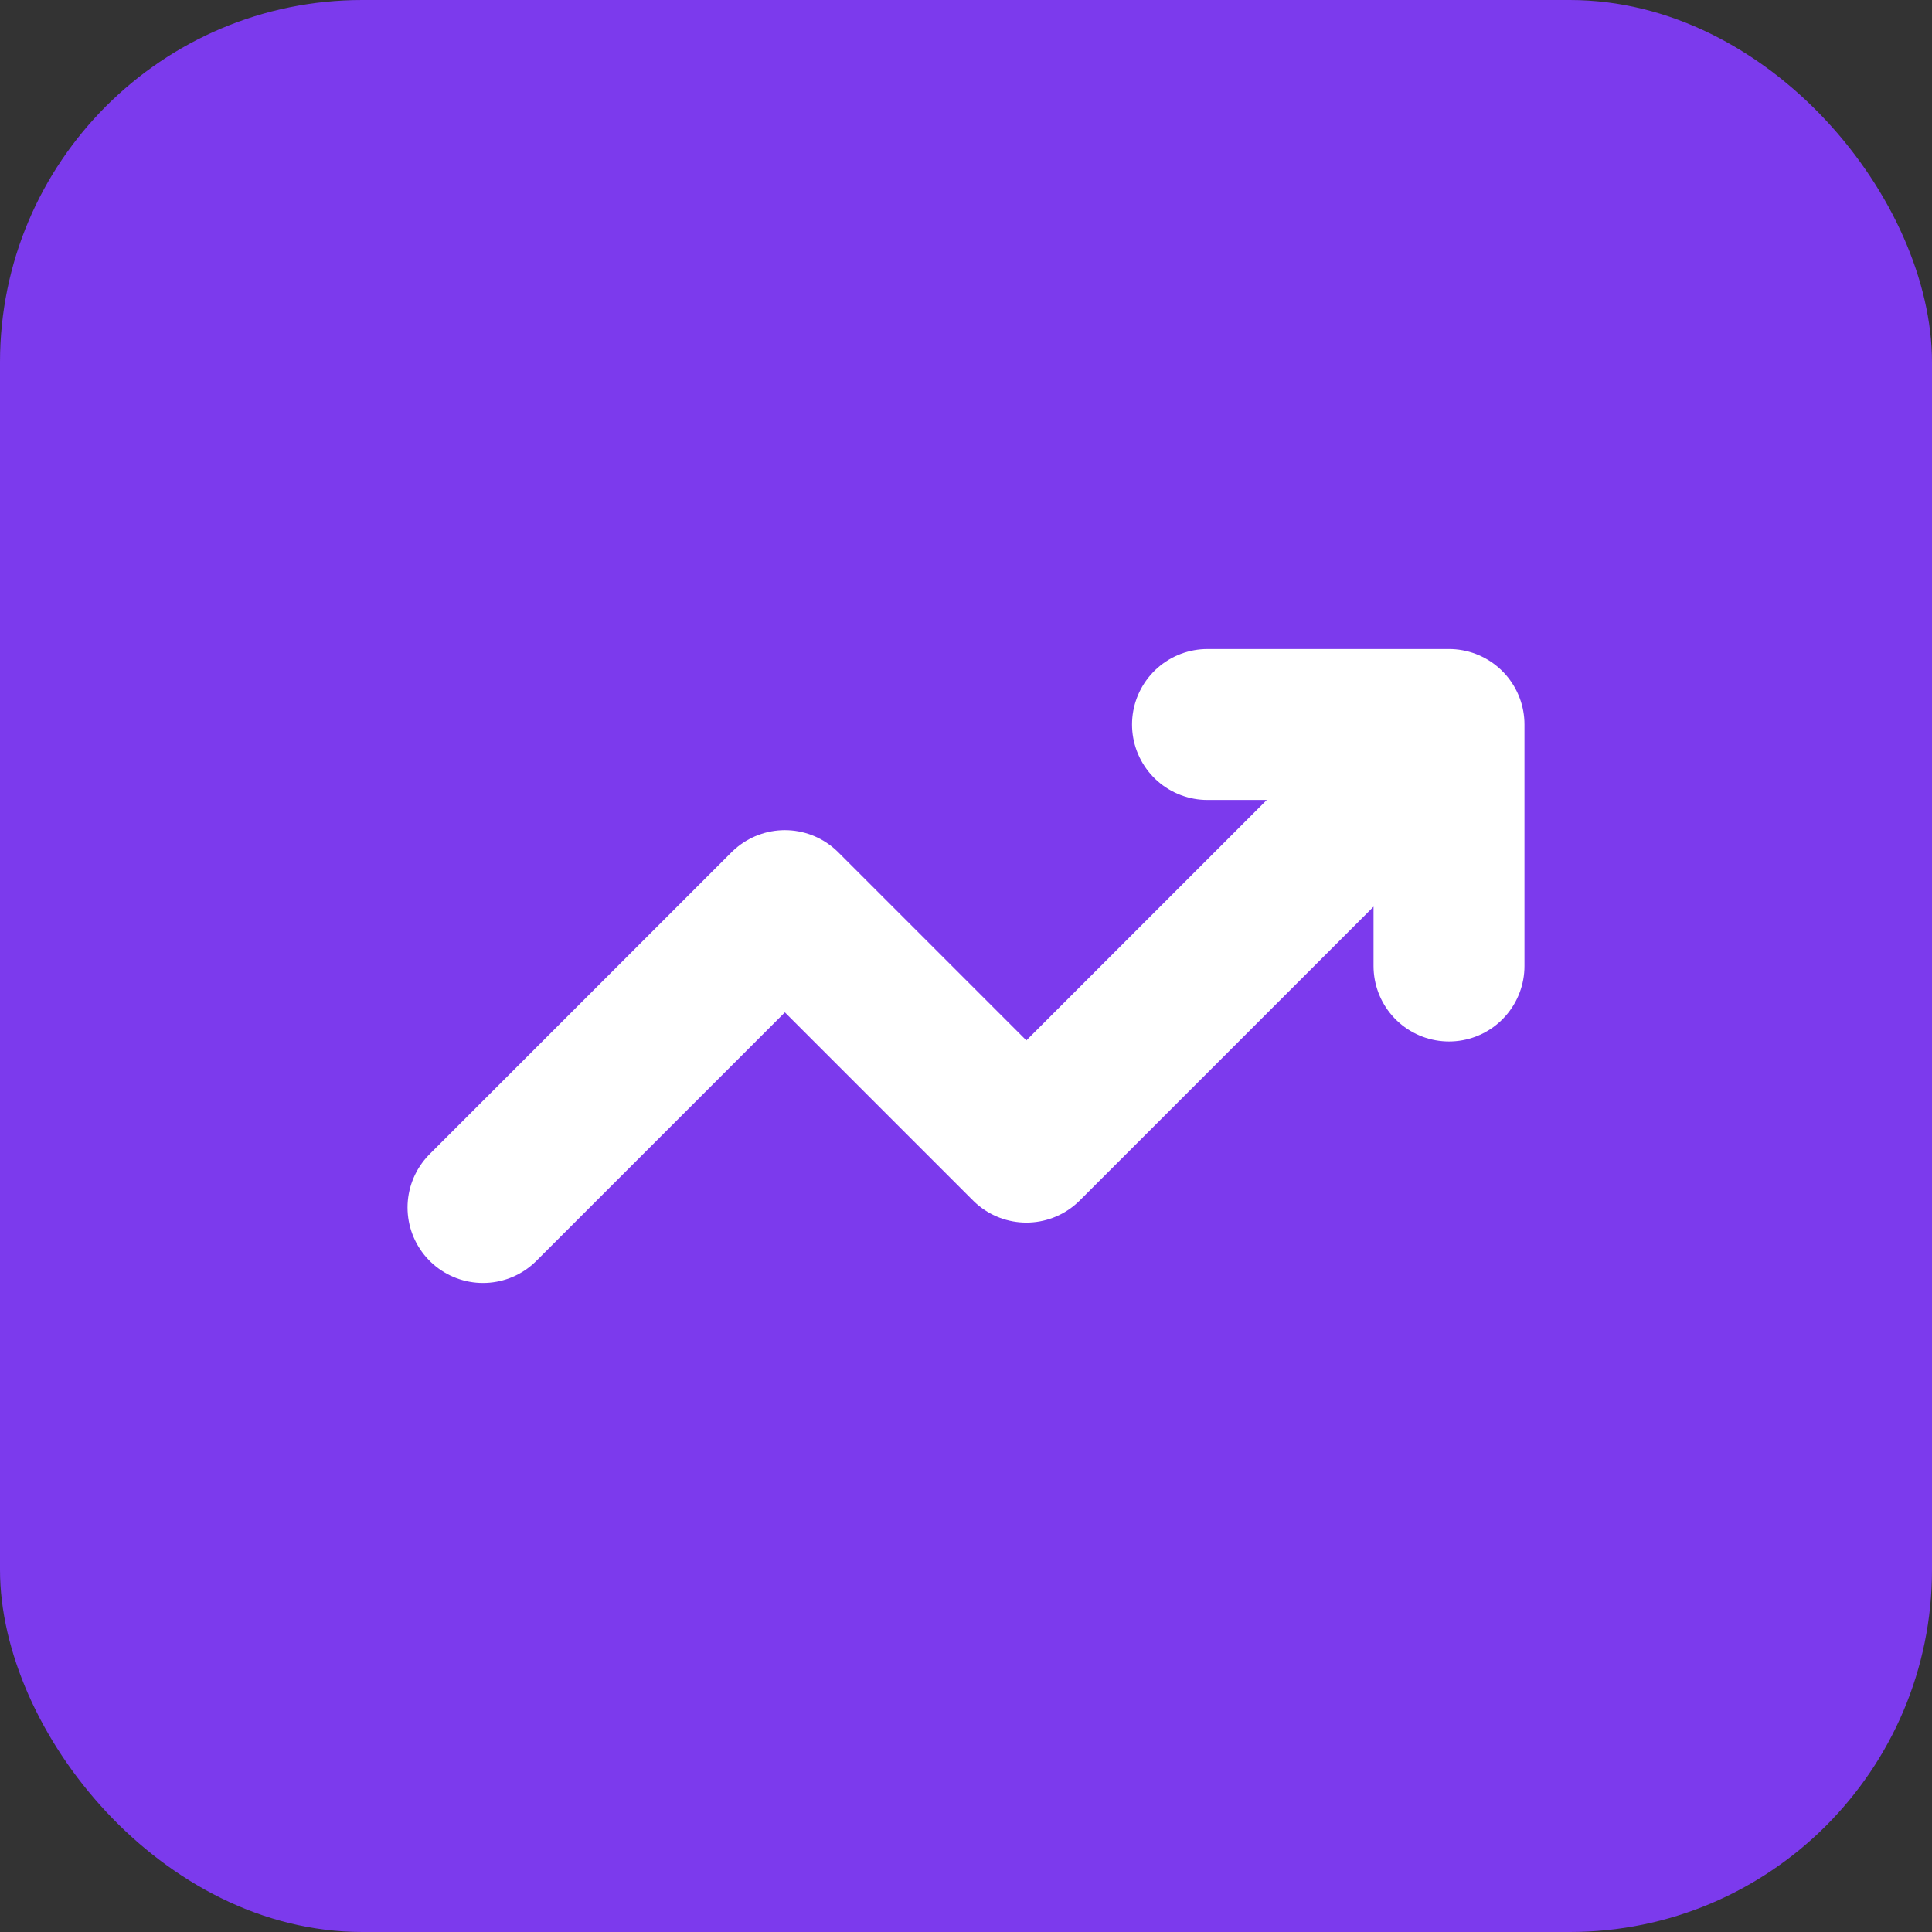 <svg xmlns="http://www.w3.org/2000/svg" viewBox="0 0 32 32" fill="none">
  <rect x="0" y="0" width="32" height="32" fill="#333333" stroke="none"/>
  <rect width="32" height="32" rx="6" fill="#7c3aed"/>
  <path
    d="M8 20L13 15L17 19L24 12M24 12V16M24 12H20"
    stroke="white"
    stroke-width="2.5"
    stroke-linecap="round"
    stroke-linejoin="round"
  />
</svg>

